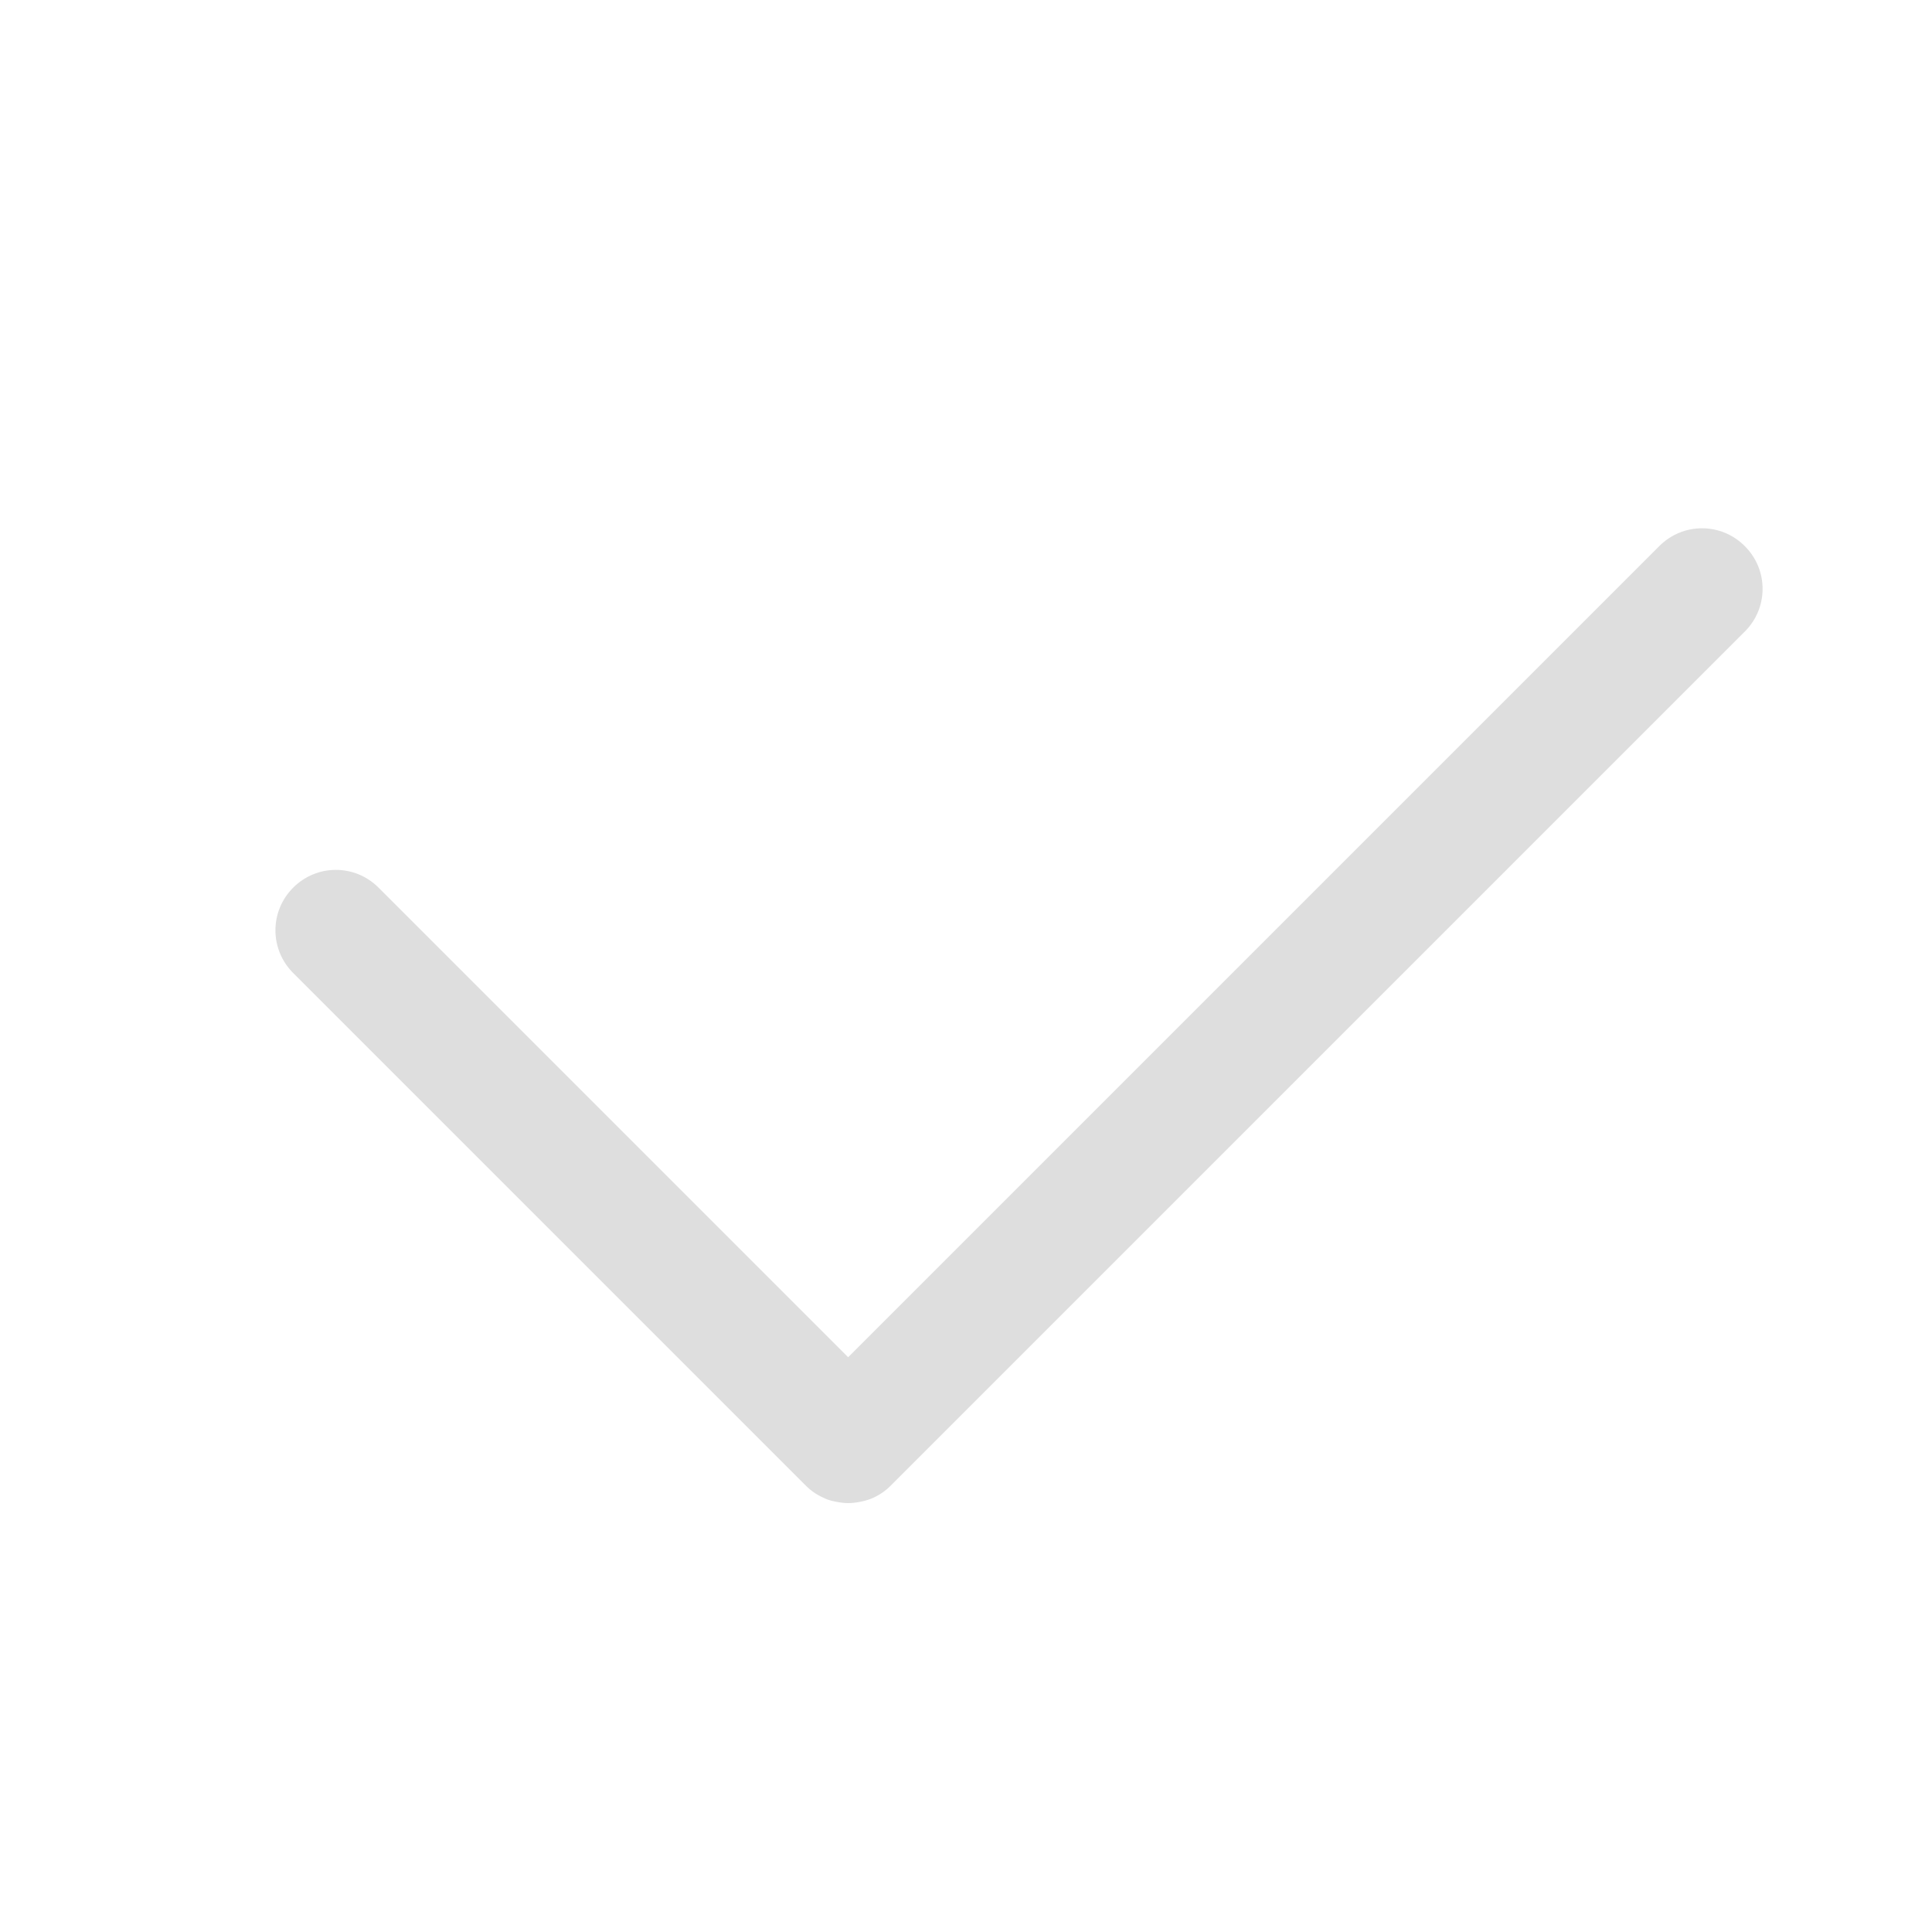 <svg width="16" height="16" version="1.1" xmlns="http://www.w3.org/2000/svg" xmlns:osb="http://www.openswatchbook.org/uri/2009/osb">
 <path d="m14.449 4.522c-0.196-0.196-0.511-0.196-0.707 0l-6.718 6.718-3.889-3.889c-0.196-0.196-0.511-0.196-0.707 0-0.196 0.196-0.196 0.511 0 0.707l4.243 4.243c0.024 0.024 0.051 0.047 0.079 0.065 0.028 0.018 0.057 0.033 0.087 0.046s0.061 0.02 0.093 0.026c0.031 0.006 0.063 0.01 0.095 0.01 0.032 3e-6 0.064-0.004 0.095-0.01 0.031-0.006 0.062-0.014 0.093-0.026 0.03-0.012 0.059-0.027 0.087-0.046 0.028-0.018 0.054-0.04 0.079-0.065l7.071-7.071c0.196-0.196 0.196-0.511 0-0.707z" fill="#dedede"/>
</svg>
